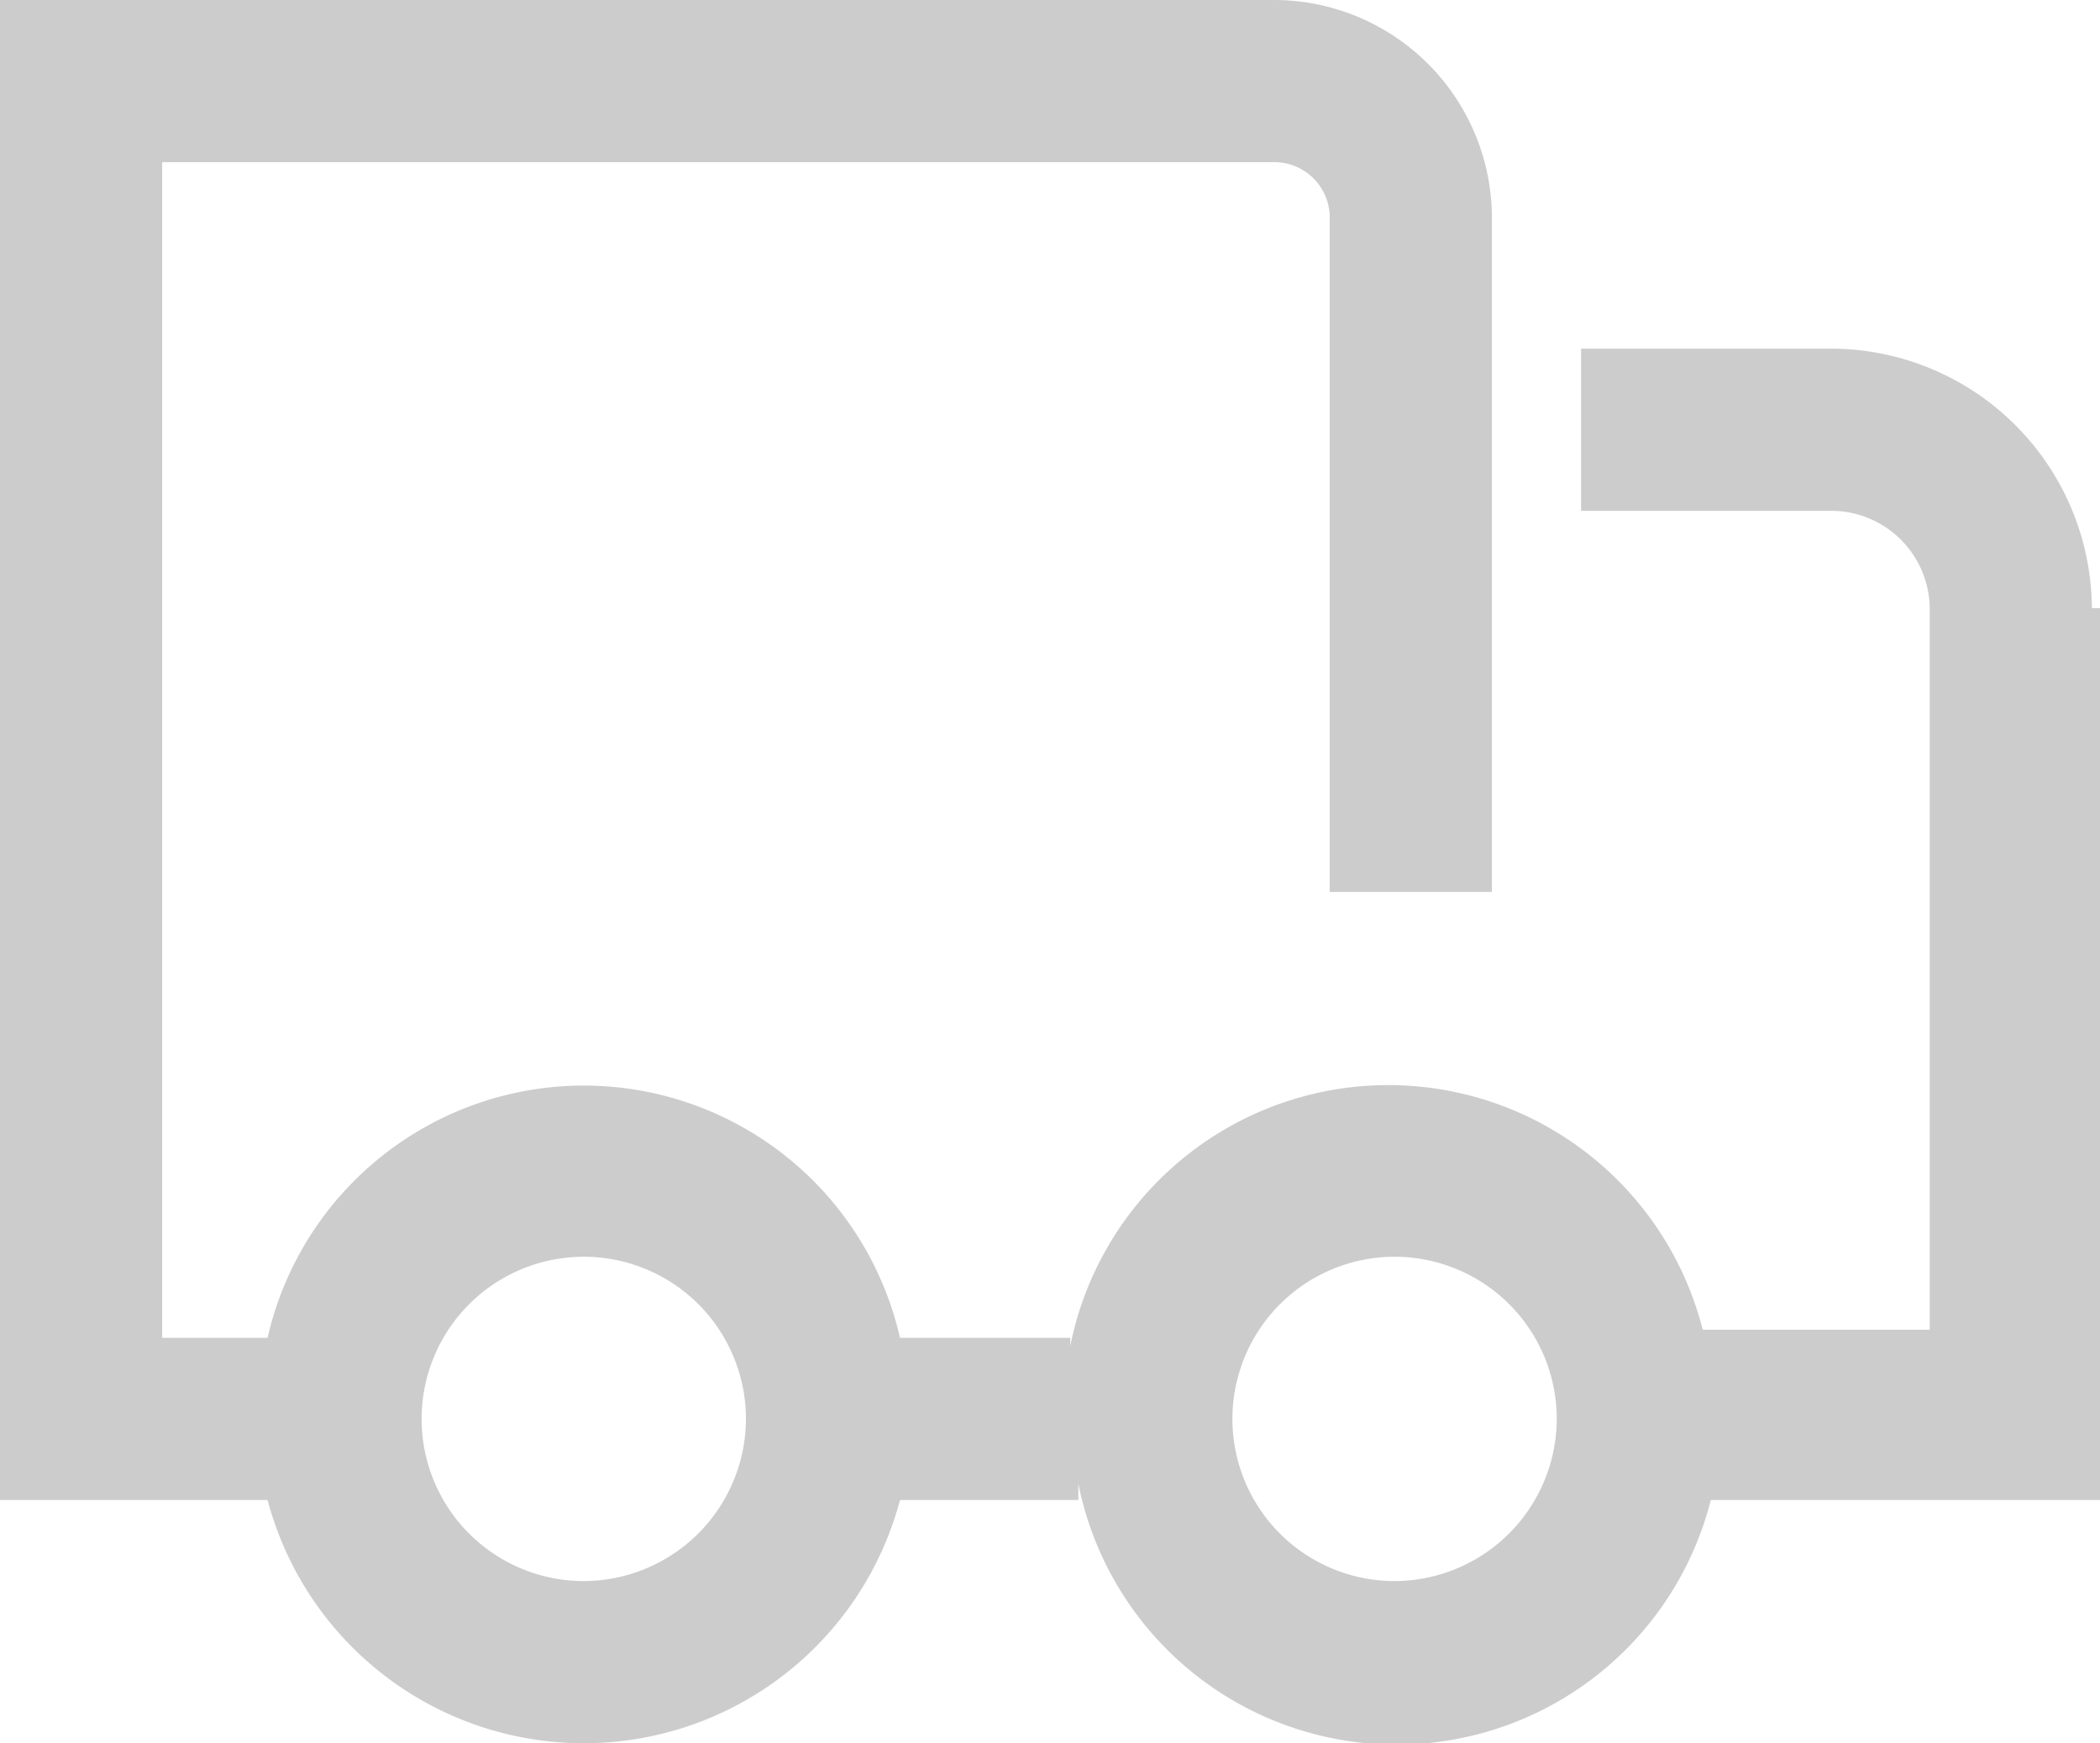 <svg xmlns="http://www.w3.org/2000/svg" width="25.9" height="21.5" viewBox="0 0 25.9 21.5"><defs><style>.a{fill:#ccc;}</style></defs><path class="a" d="M25.8,7.5a3.222,3.222,0,0,0-3.2-3.2H19.5v2h3.1a1.216,1.216,0,0,1,1.2,1.2v8.9H21a4,4,0,0,0-7.8.2v-.1H11.1a4,4,0,0,0-7.8,0H2V2H15.7a.684.684,0,0,1,.7.7V11h2V2.7A2.689,2.689,0,0,0,15.7,0H0V18.5H3.3a4.035,4.035,0,0,0,7.8,0h2.2v-.2a4,4,0,0,0,7.8.2h4.8V7.5ZM7.2,19.5a2,2,0,1,1,2-2A2.006,2.006,0,0,1,7.2,19.5Zm10,0a2,2,0,1,1,2-2A2.006,2.006,0,0,1,17.2,19.5Z"/></svg>